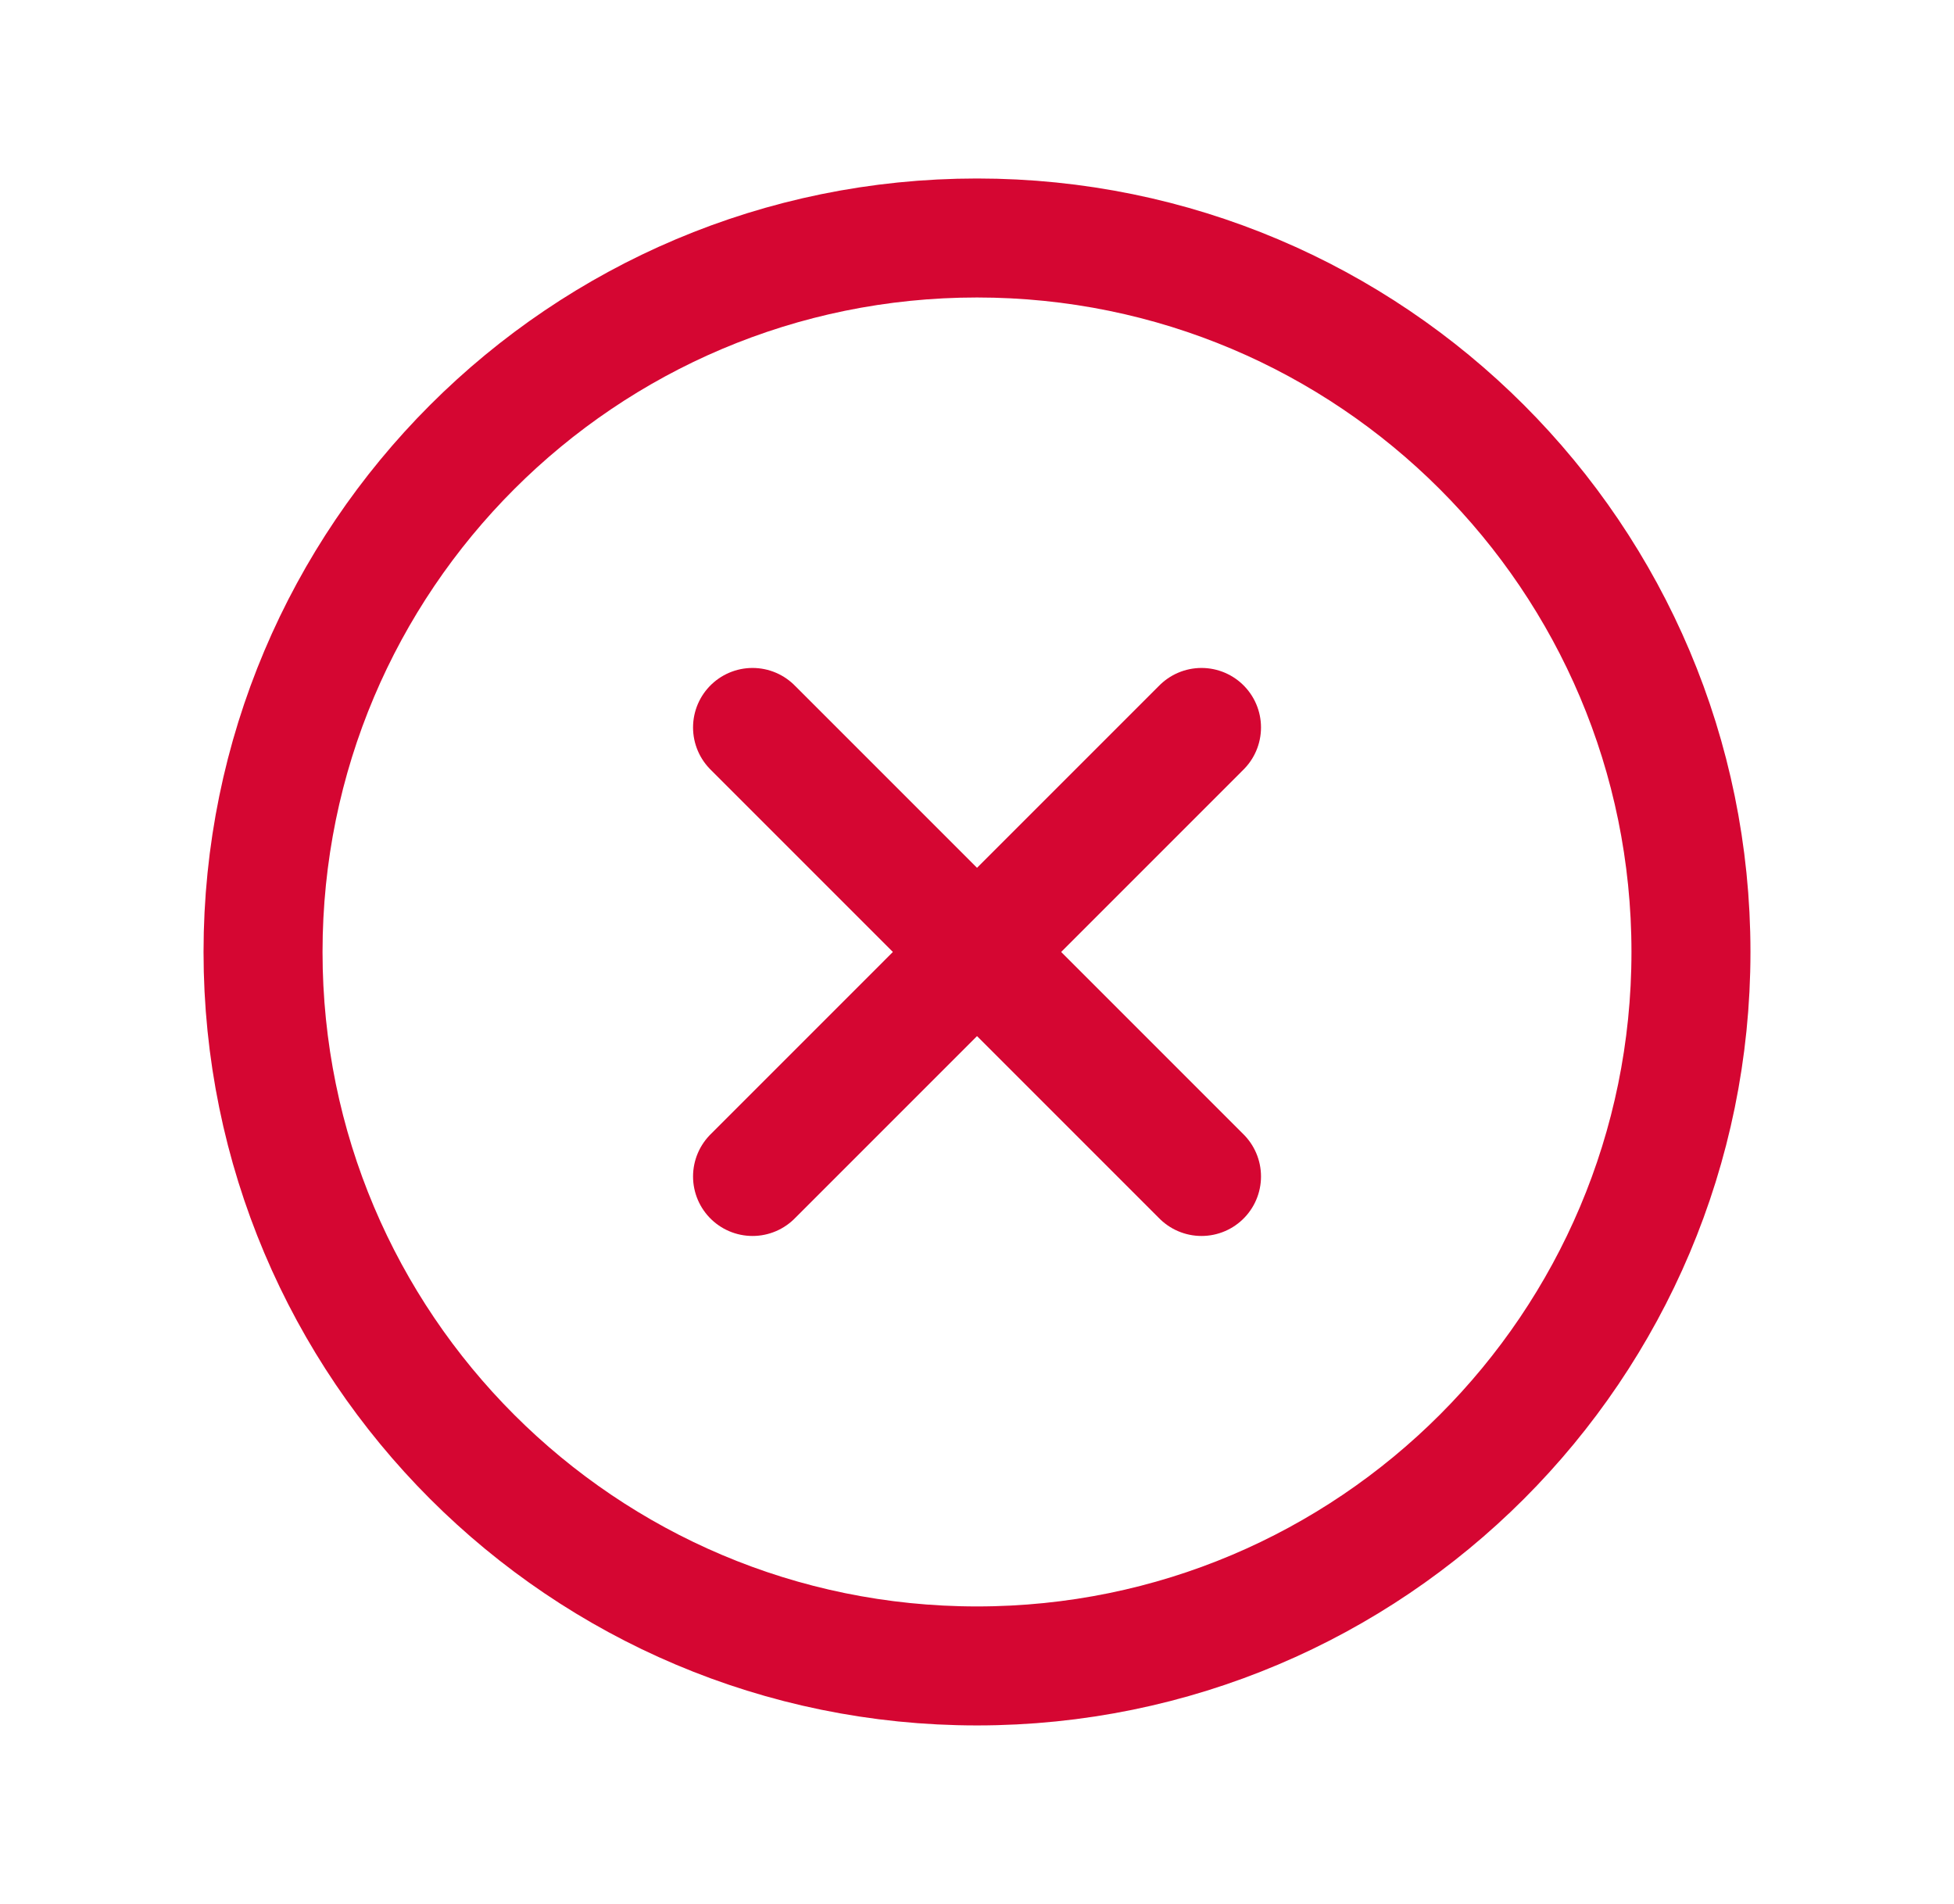 <svg width="39" height="38" viewBox="0 0 39 38" fill="none" xmlns="http://www.w3.org/2000/svg">
<path d="M23.981 14.519L15.02 23.481" stroke="#D50632" stroke-width="2.375" stroke-linecap="round" stroke-linejoin="round"/>
<path d="M23.981 23.481L15.02 14.519" stroke="#D50632" stroke-width="2.375" stroke-linecap="round" stroke-linejoin="round"/>
<path fill-rule="evenodd" clip-rule="evenodd" d="M19.5 33.25V33.25C11.629 33.25 5.25 26.871 5.25 19V19C5.25 11.129 11.629 4.75 19.5 4.75V4.75C27.371 4.75 33.75 11.129 33.75 19V19C33.75 26.871 27.371 33.25 19.5 33.25Z" stroke="#D50632" stroke-width="2.375" stroke-linecap="round" stroke-linejoin="round"/>
</svg>
